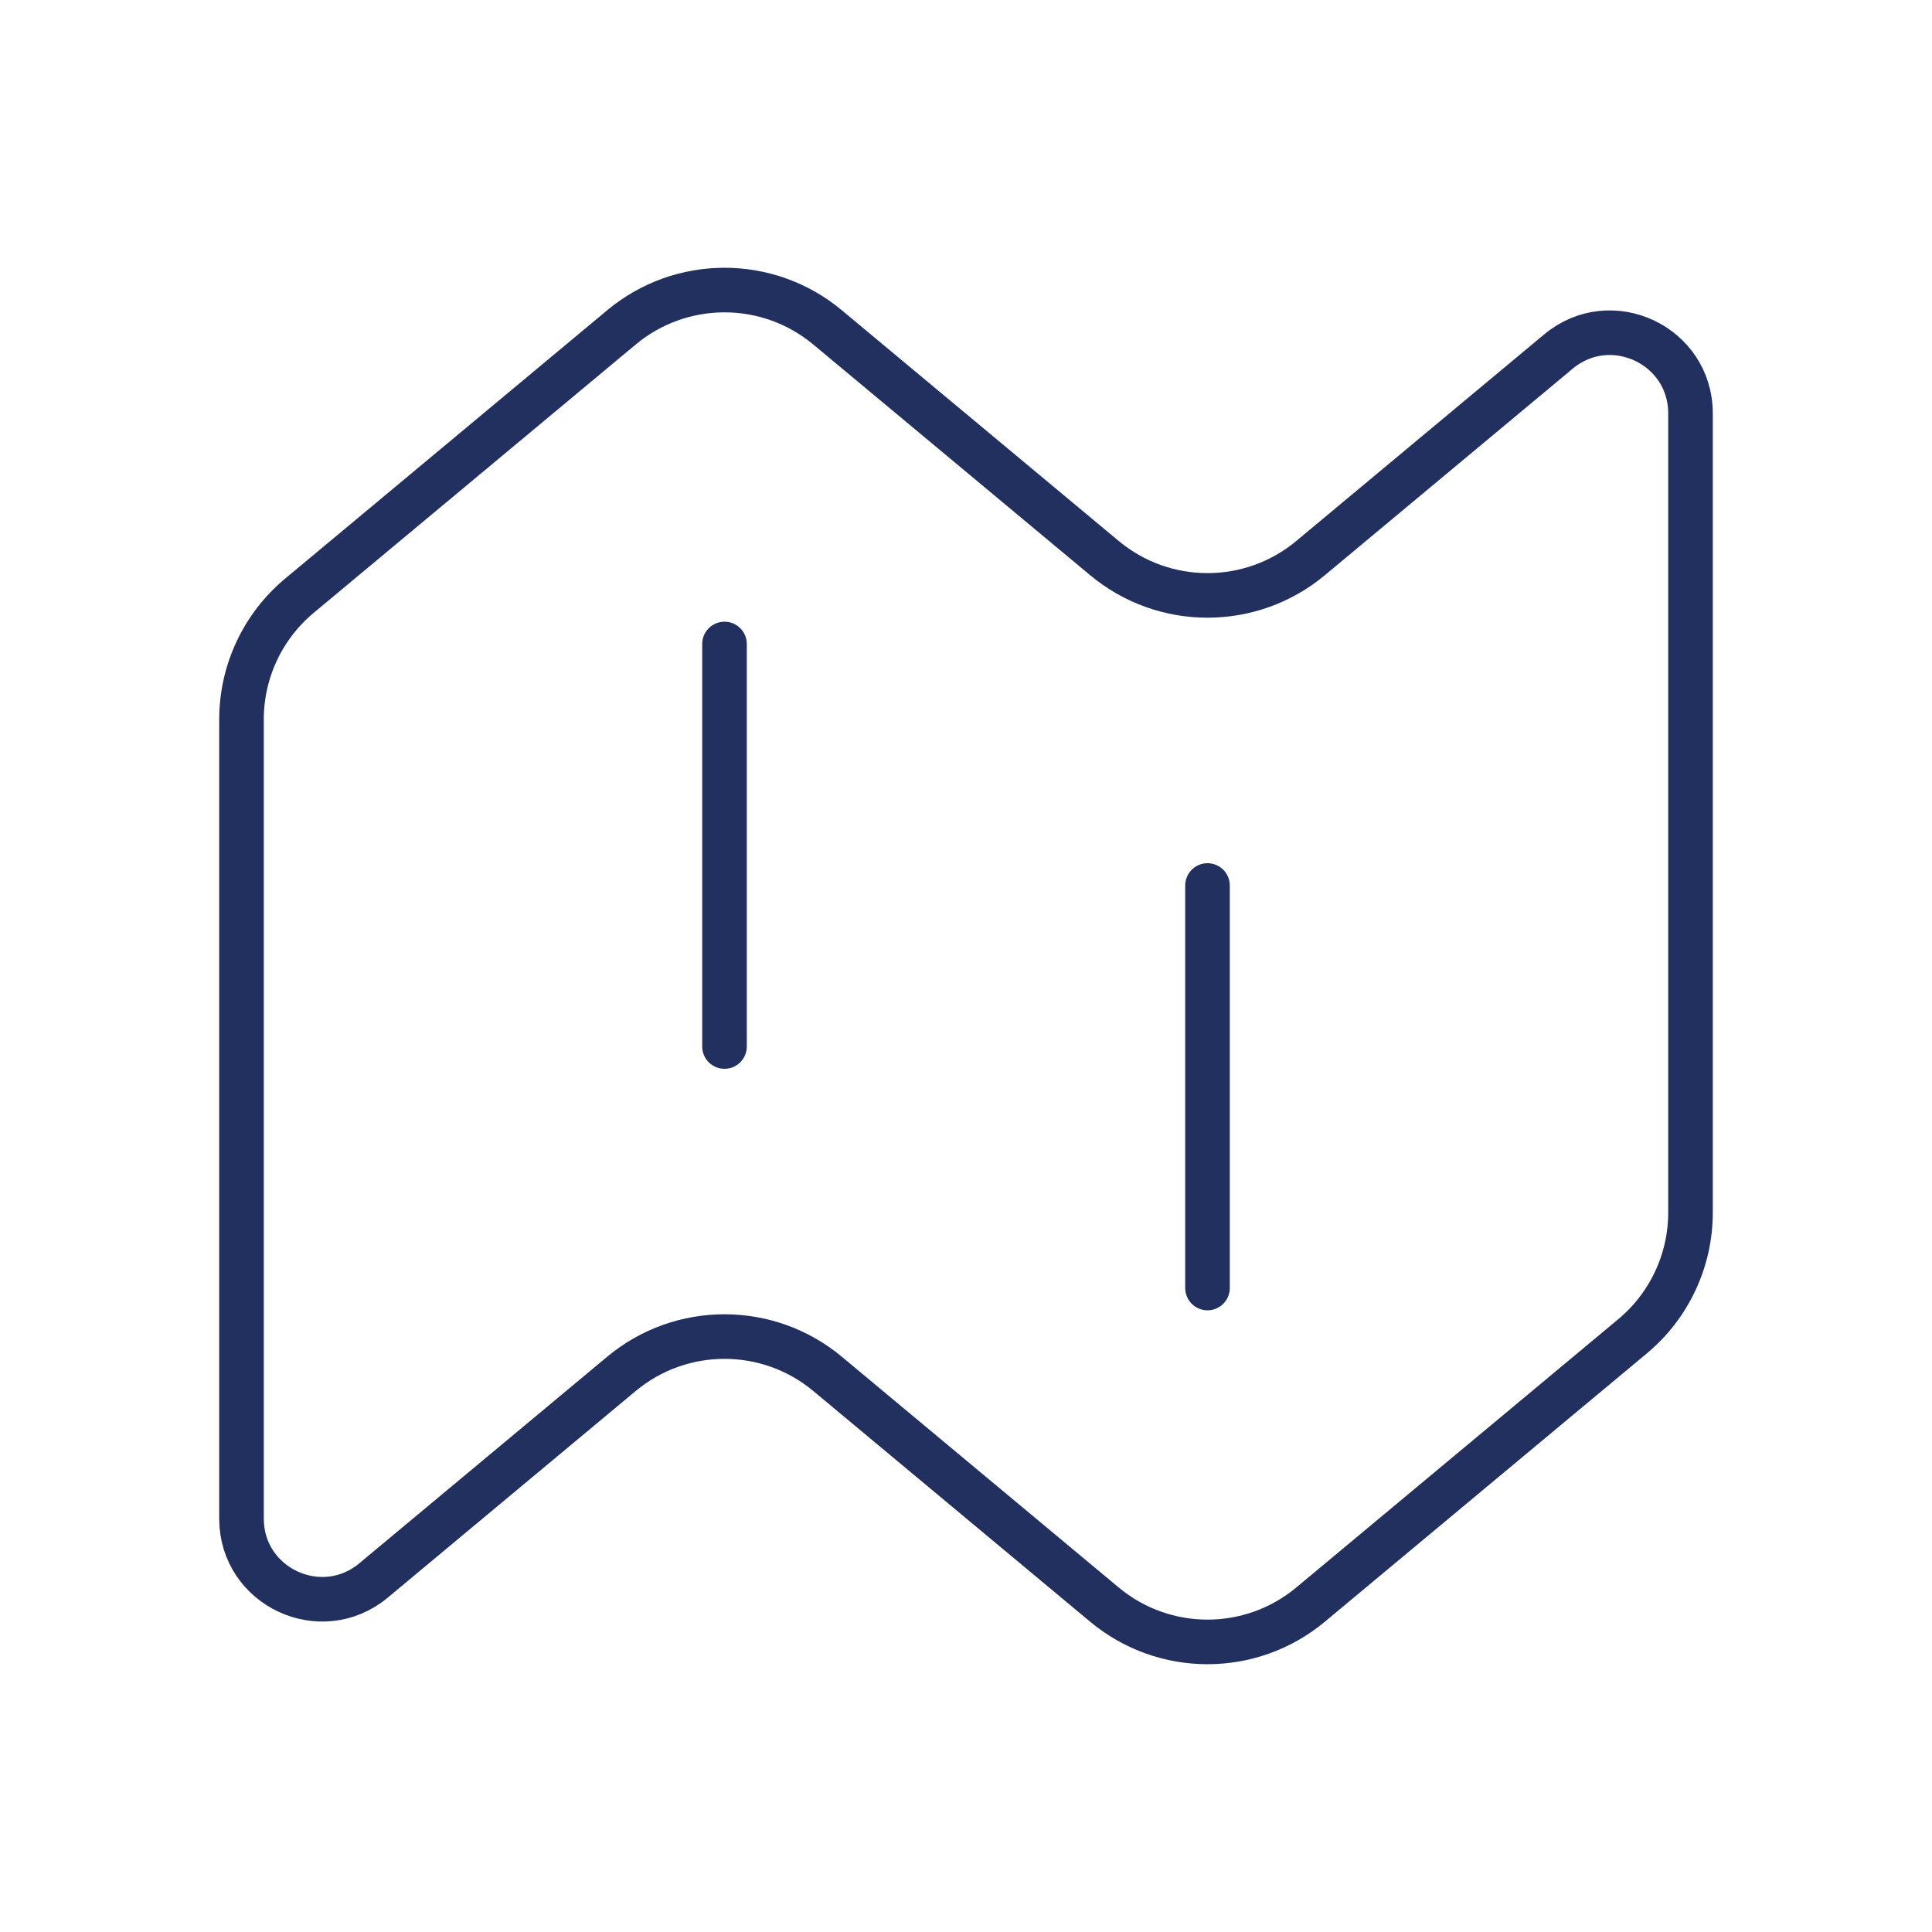 <svg width="52" height="52" viewBox="0 0 52 52" fill="none" xmlns="http://www.w3.org/2000/svg">
<path d="M19.5 17.333V28.167M32.5 23.833V34.667M10.054 42.538L16.726 36.978C18.333 35.639 20.667 35.639 22.274 36.978L29.726 43.188C31.333 44.527 33.667 44.527 35.274 43.188L43.941 35.966C44.929 35.142 45.5 33.923 45.5 32.637V11.126C45.5 9.289 43.358 8.285 41.946 9.461L35.274 15.021C33.667 16.36 31.333 16.36 29.726 15.021L22.274 8.812C20.667 7.472 18.333 7.472 16.726 8.812L8.059 16.034C7.071 16.857 6.5 18.077 6.5 19.363V40.874C6.5 42.711 8.643 43.714 10.054 42.538Z" stroke="#21305E" stroke-width="1.2" stroke-linecap="round"/>
</svg>
